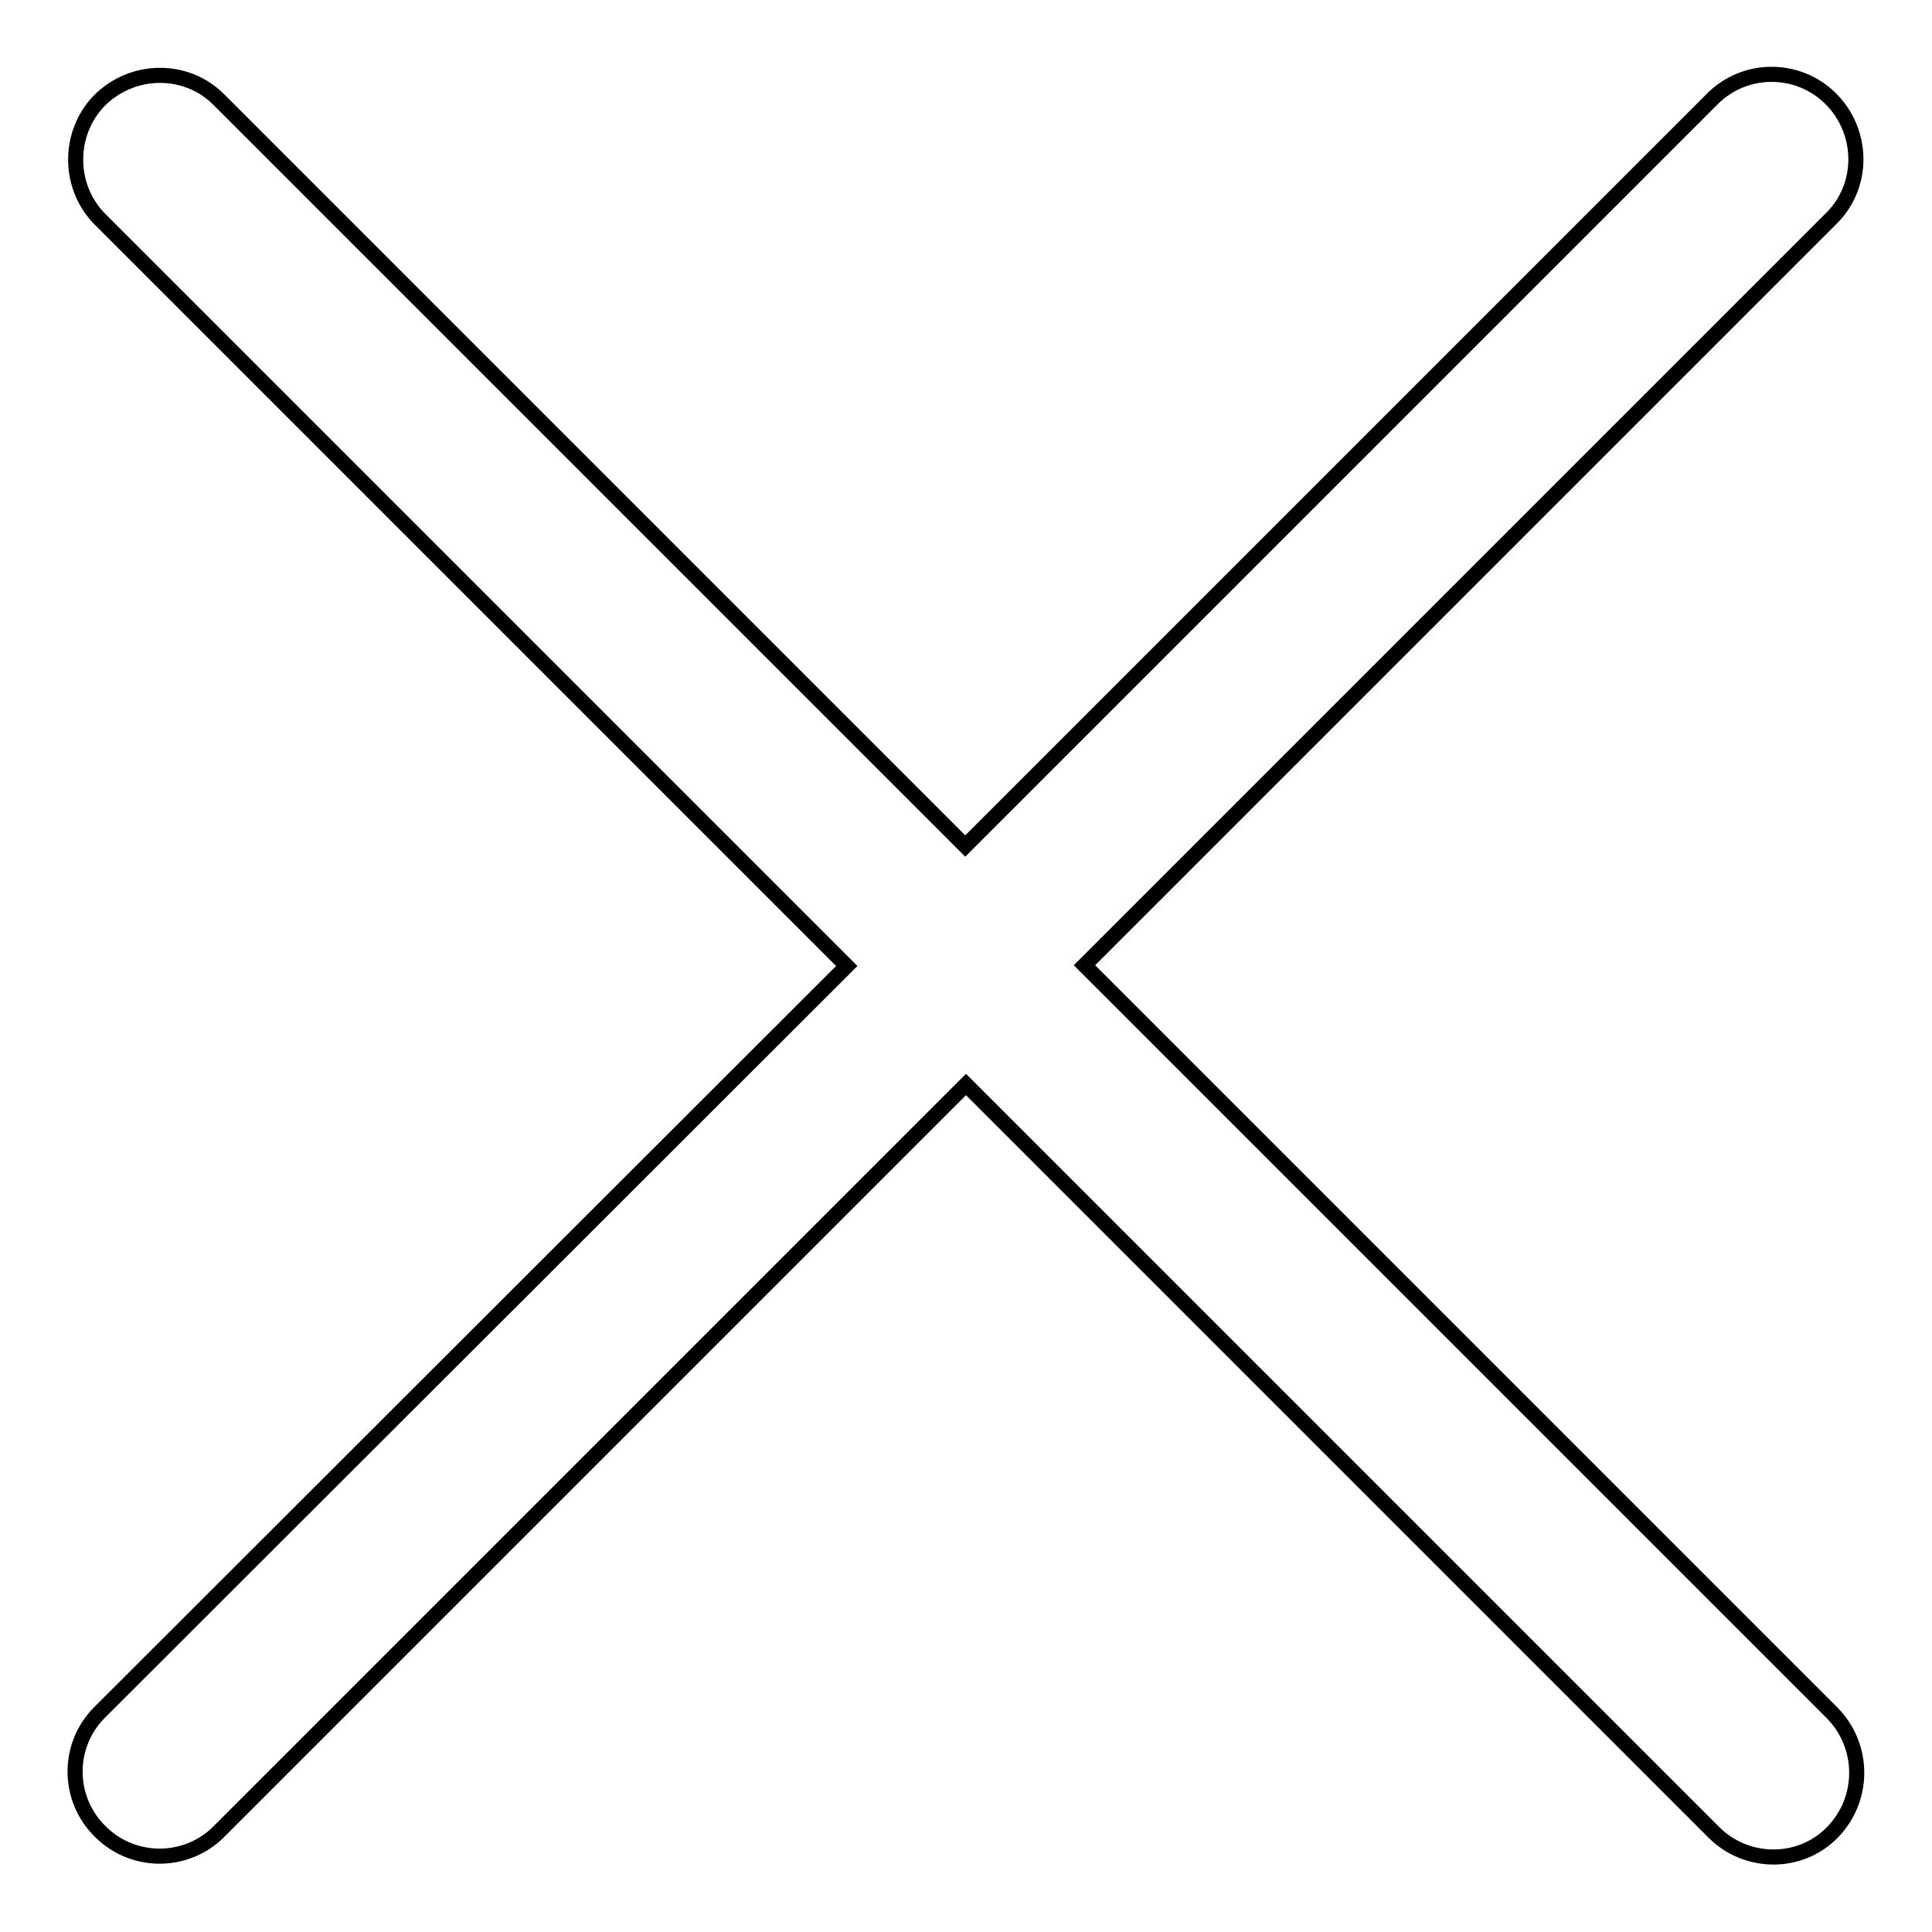 <?xml version="1.0" encoding="utf-8"?>
<!-- Svg Vector Icons : http://www.onlinewebfonts.com/icon -->
<!DOCTYPE svg PUBLIC "-//W3C//DTD SVG 1.1//EN" "http://www.w3.org/Graphics/SVG/1.1/DTD/svg11.dtd">
<svg version="1.1" xmlns="http://www.w3.org/2000/svg" xmlns:xlink="http://www.w3.org/1999/xlink" x="0px" y="0px" viewBox="0 0 256 256" enable-background="new 0 0 256 256" xml:space="preserve">
<g> <path stroke-width="2" fill-opacity="0" stroke="#000000"  d="M143.7,127.9l99.1-99.1c4.3-4.4,4.1-11.5-0.3-15.8c-4.3-4.2-11.2-4.2-15.5,0l-99.1,99.1L28.9,13.1 C24.5,8.8,17.4,9,13.1,13.4C9,17.7,9,24.6,13.1,28.9l99.1,99.1L13.1,227c-4.3,4.4-4.2,11.5,0.3,15.8c4.3,4.2,11.2,4.2,15.5,0 l99.1-99.1l99.1,99.1c4.3,4.3,11.4,4.4,15.7,0c0,0,0,0,0,0c4.3-4.4,4.3-11.4,0-15.8L143.7,127.9z"/></g>
</svg>